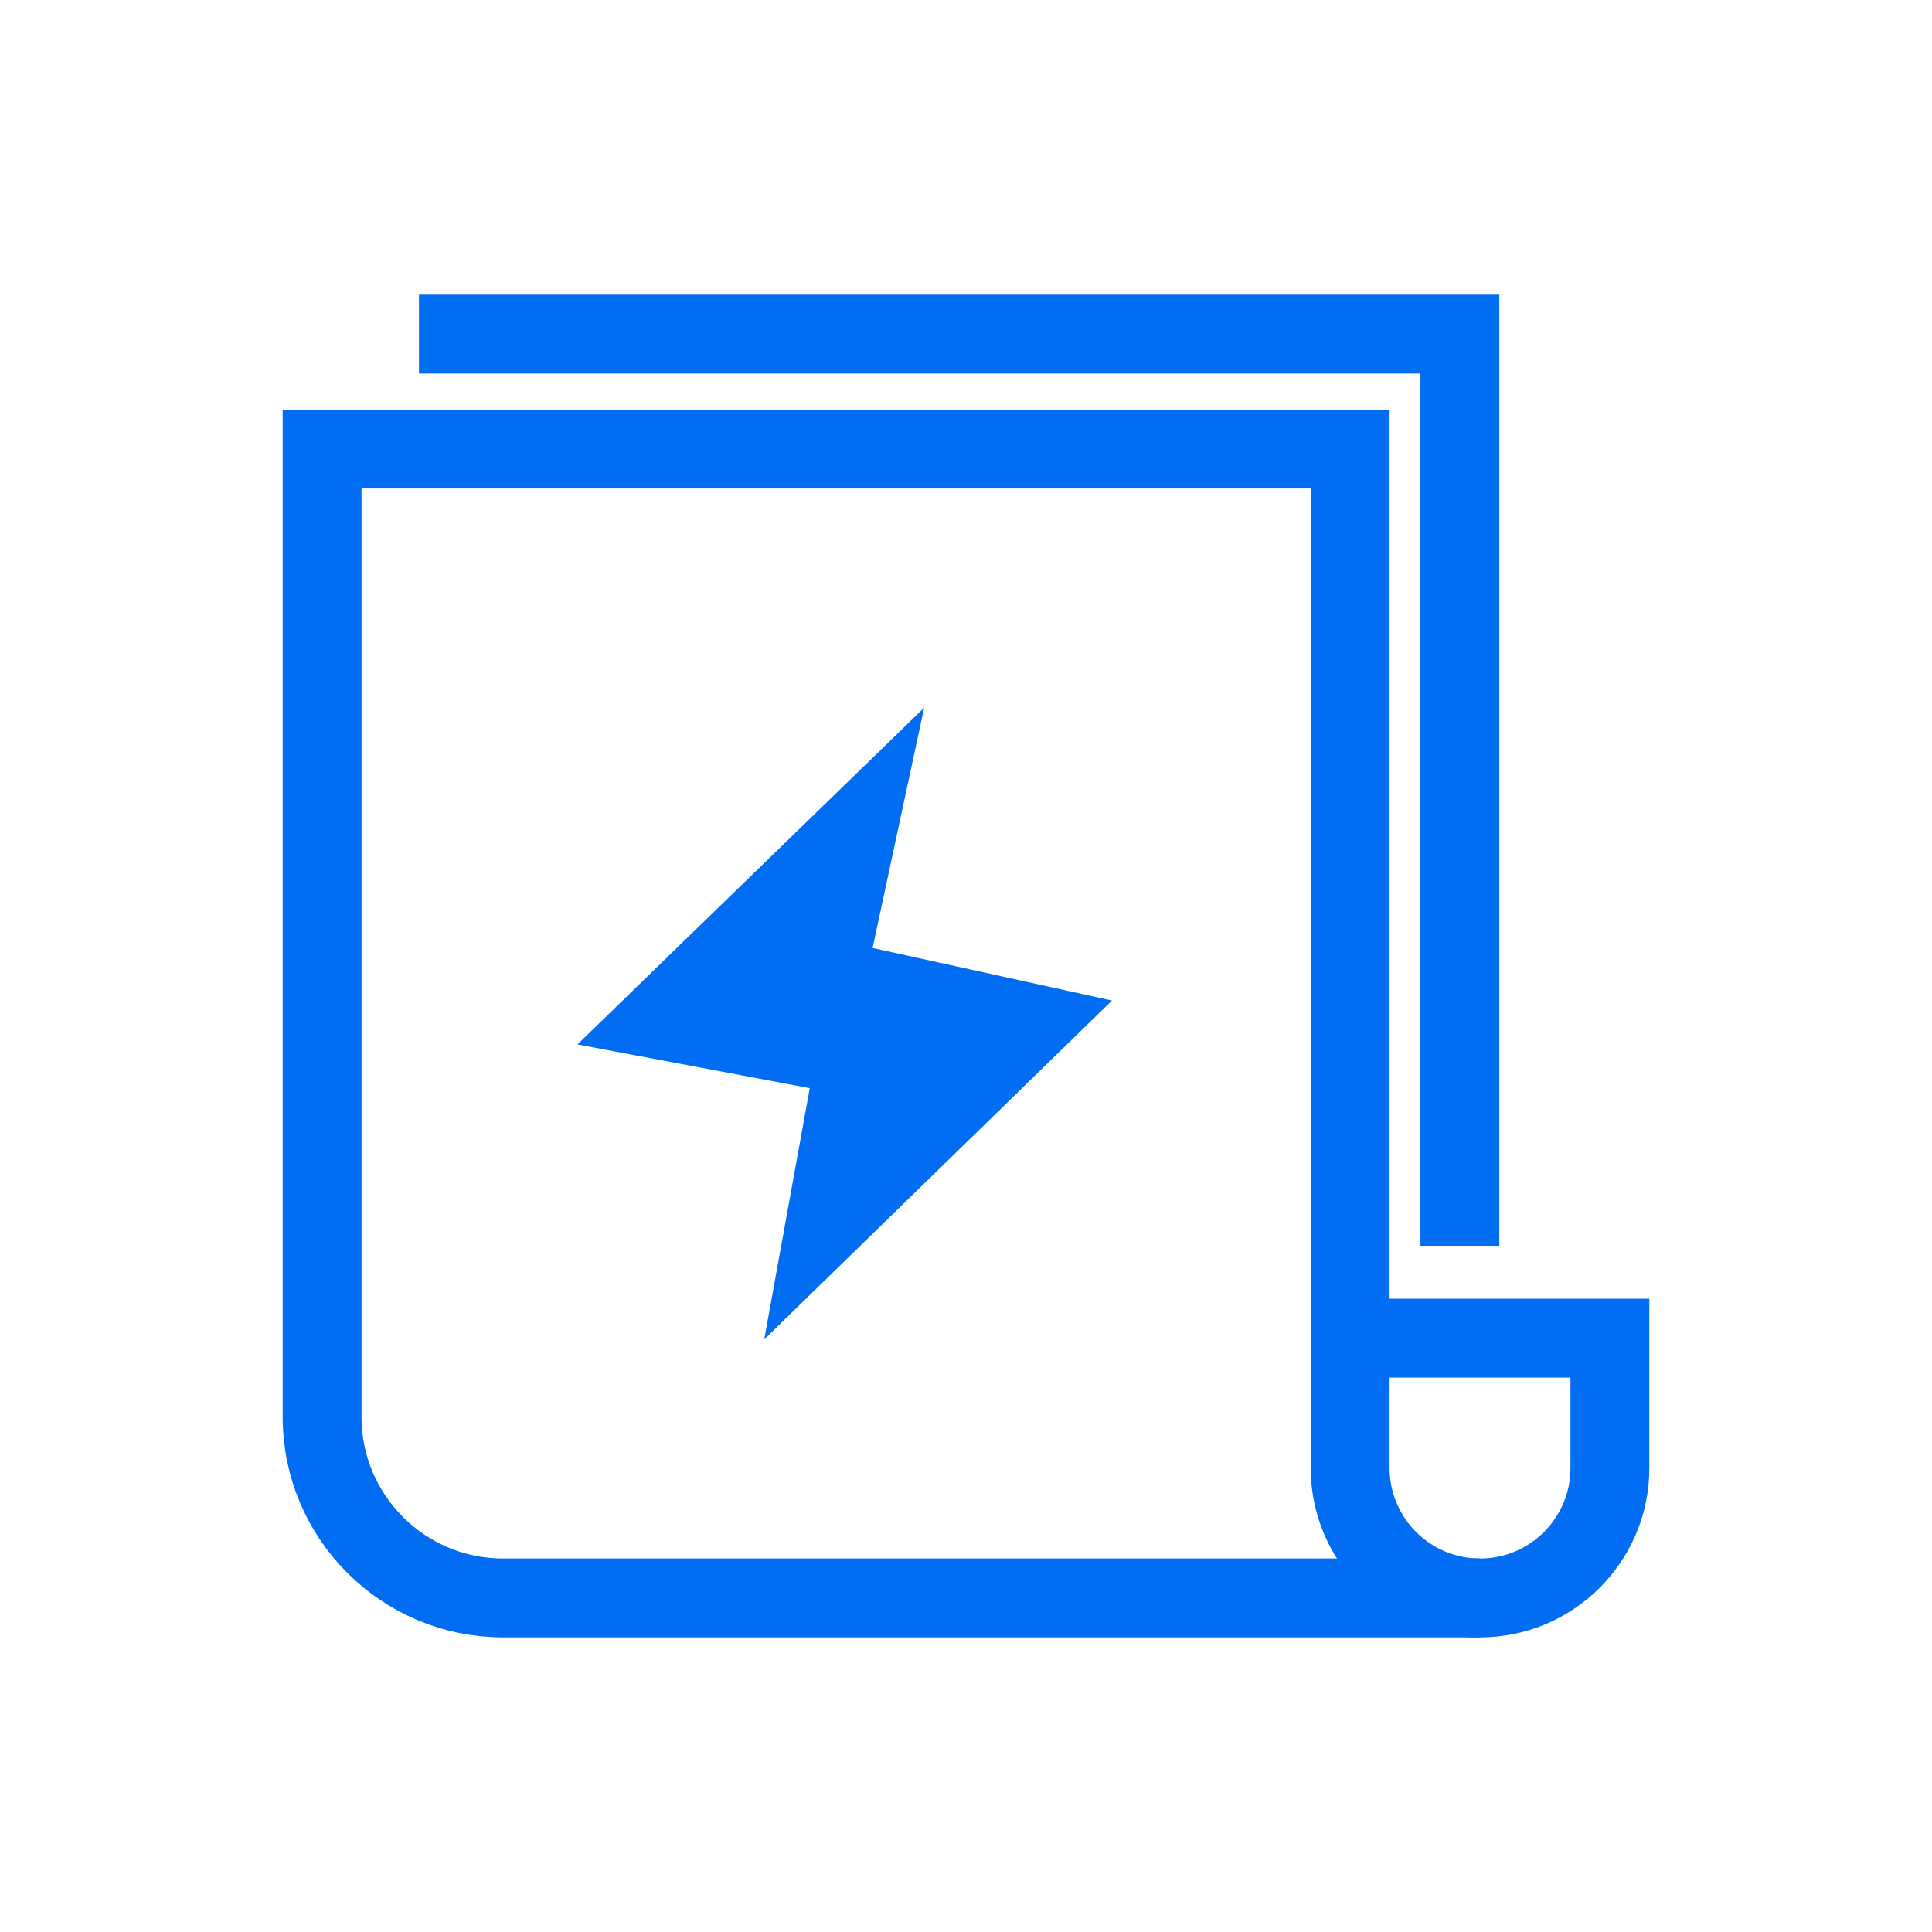 <svg width="49" height="49" viewBox="0 0 49 49" fill="none" xmlns="http://www.w3.org/2000/svg">
<path d="M23.438 17.951L14.645 26.489L20.537 27.598L19.383 33.97L28.202 25.376L22.131 24.043L23.438 17.951Z" fill="#006DF3"/>
<path d="M37.537 40.527H12.76C10.222 40.527 8.169 38.469 8.169 35.936V11.389H34.243V33.94" stroke="#006DF3" stroke-width="2" stroke-miterlimit="10"/>
<path d="M34.243 33.939H40.831V37.233C40.831 39.051 39.355 40.527 37.537 40.527C35.719 40.527 34.243 39.051 34.243 37.233V33.939Z" stroke="#006DF3" stroke-width="2" stroke-miterlimit="10"/>
<path d="M10.626 8.473H37.026V31.596" stroke="#006DF3" stroke-width="2" stroke-miterlimit="10"/>
</svg>
